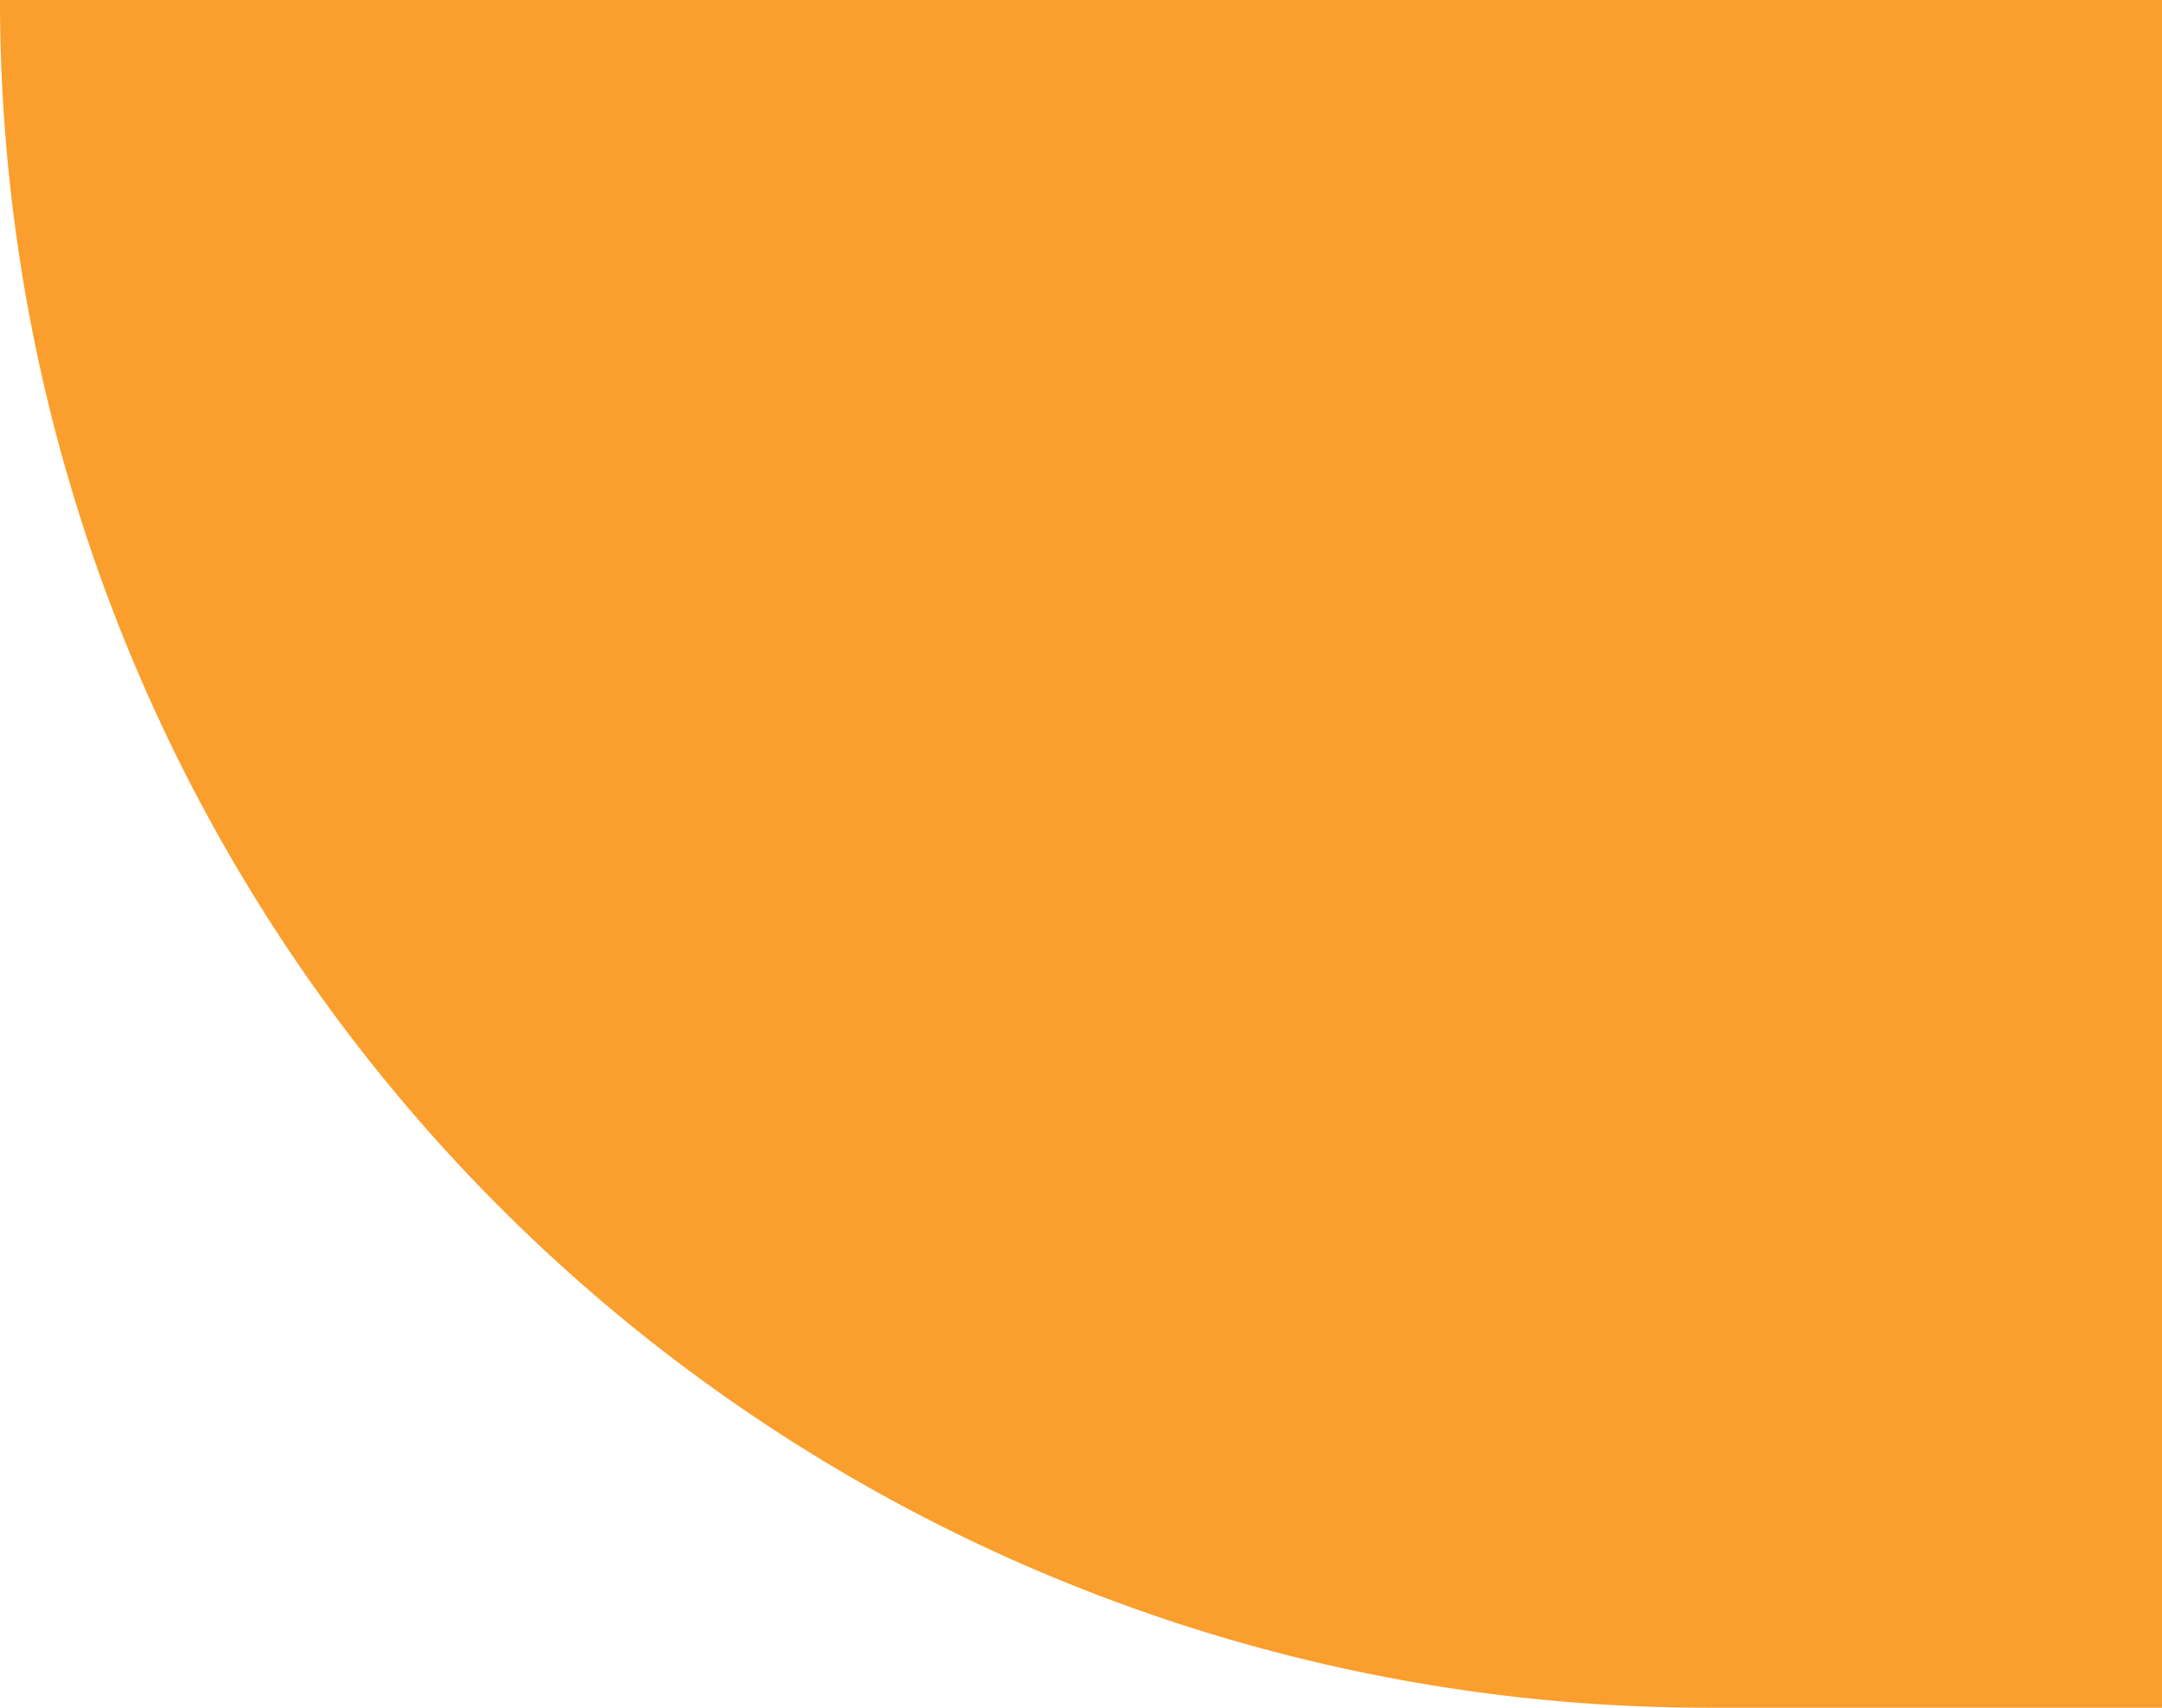 <svg xmlns="http://www.w3.org/2000/svg" width="138" height="109" viewBox="0 0 138 109">
  <path id="Rectangle_18274" data-name="Rectangle 18274" d="M0,0H138a0,0,0,0,1,0,0V109a0,0,0,0,1,0,0H109A109,109,0,0,1,0,0V0A0,0,0,0,1,0,0Z" fill="#fa9e2d"/>
</svg>
